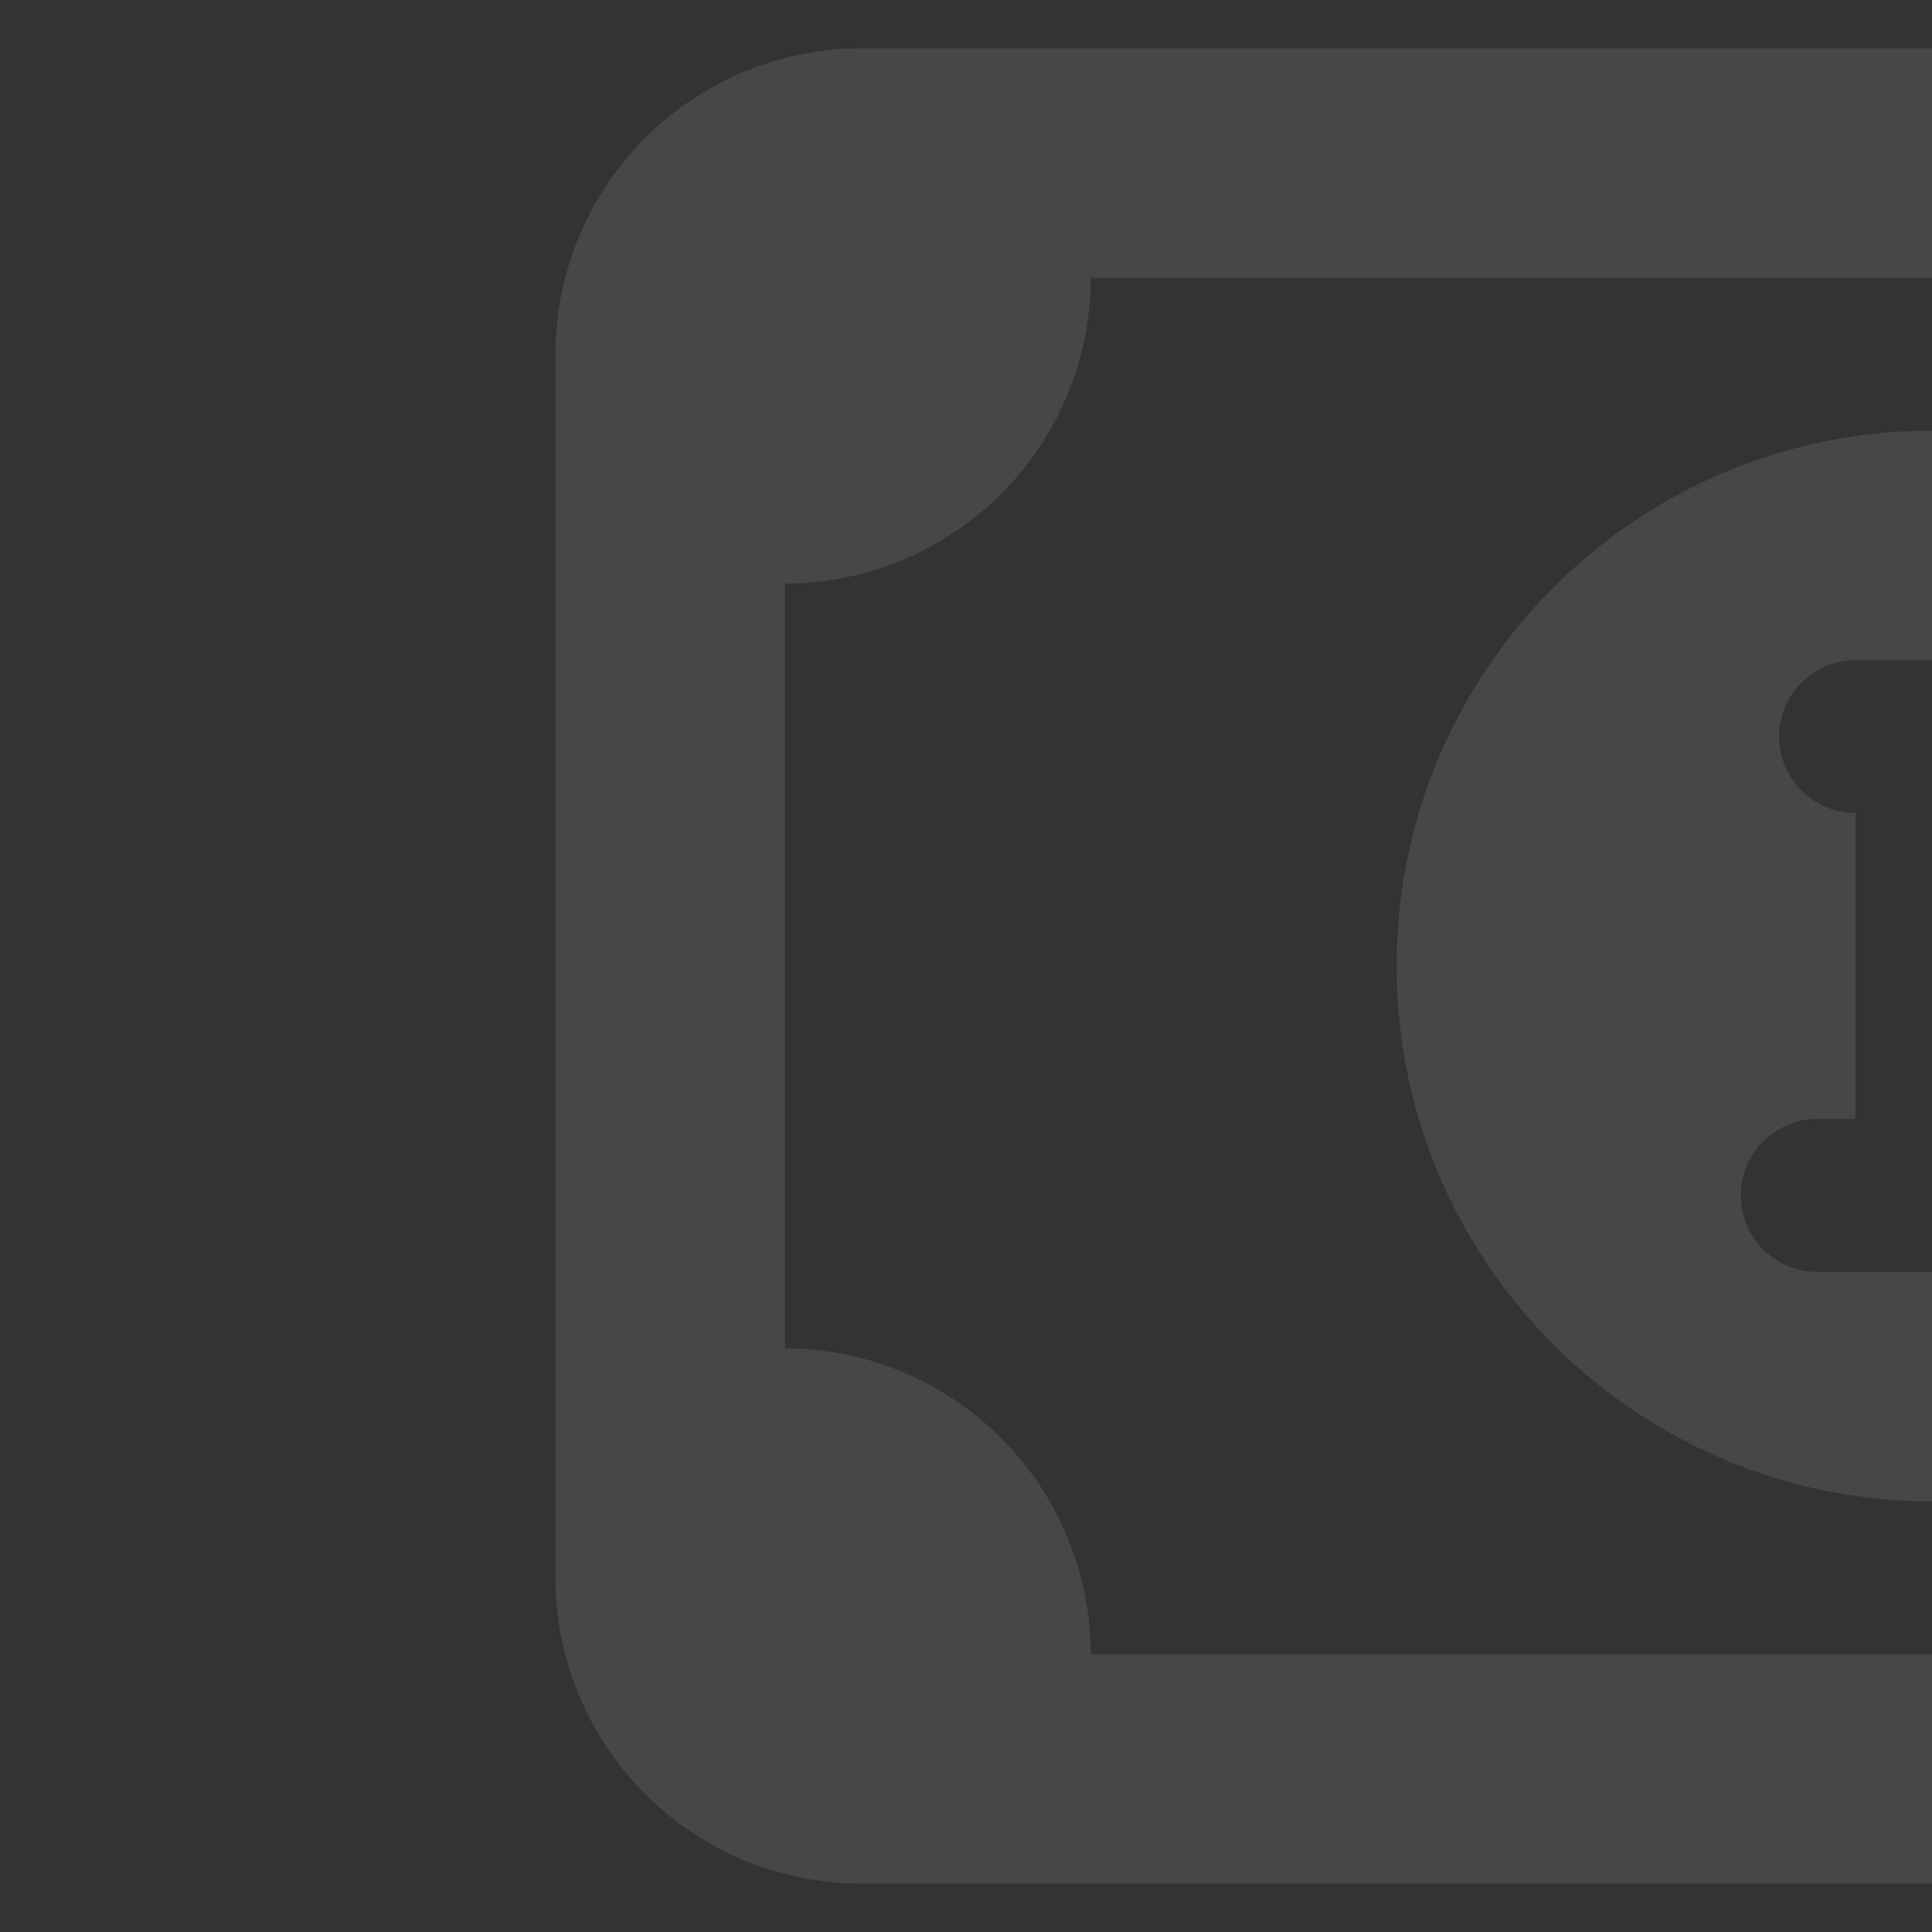 <?xml version="1.0" encoding="UTF-8"?>
<svg xmlns="http://www.w3.org/2000/svg" xmlns:xlink="http://www.w3.org/1999/xlink" width="800" height="800" viewBox="0 0 800 800">
  <rect x="0" y="0" width="800" height="800" fill="#333333" stroke="none"/>
  <defs>
    <clipPath id="clip-Rystad_Energy_Cost_Estimation">
      <rect width="800" height="800"></rect>
    </clipPath>
  </defs>
  <g id="Rystad_Energy_Cost_Estimation" data-name="Rystad Energy Cost Estimation" clip-path="url(#clip-Rystad_Energy_Cost_Estimation)">
    <path id="money-bill-1-regular" d="M221.667,159A126.784,126.784,0,0,1,95,285.667V602.333A126.784,126.784,0,0,1,221.667,729H918.333A126.784,126.784,0,0,1,1045,602.333V285.667A126.784,126.784,0,0,1,918.333,159ZM0,190.667A126.784,126.784,0,0,1,126.667,64h886.667A126.784,126.784,0,0,1,1140,190.667V697.333A126.784,126.784,0,0,1,1013.333,824H126.667A126.784,126.784,0,0,1,0,697.333ZM348.333,444c0-122.423,99.244-221.667,221.667-221.667S791.667,321.577,791.667,444,692.423,665.667,570,665.667,348.333,566.423,348.333,444Zm158.333-95a31.76,31.76,0,0,0,31.667,31.667V507.333H522.5a31.667,31.667,0,0,0,0,63.334h95a31.667,31.667,0,0,0,0-63.334H601.667V349A31.76,31.76,0,0,0,570,317.333H538.333A31.76,31.76,0,0,0,506.667,349Z" transform="translate(230 -44)" fill="#fff" opacity="0.1"></path>
  </g>
</svg>
